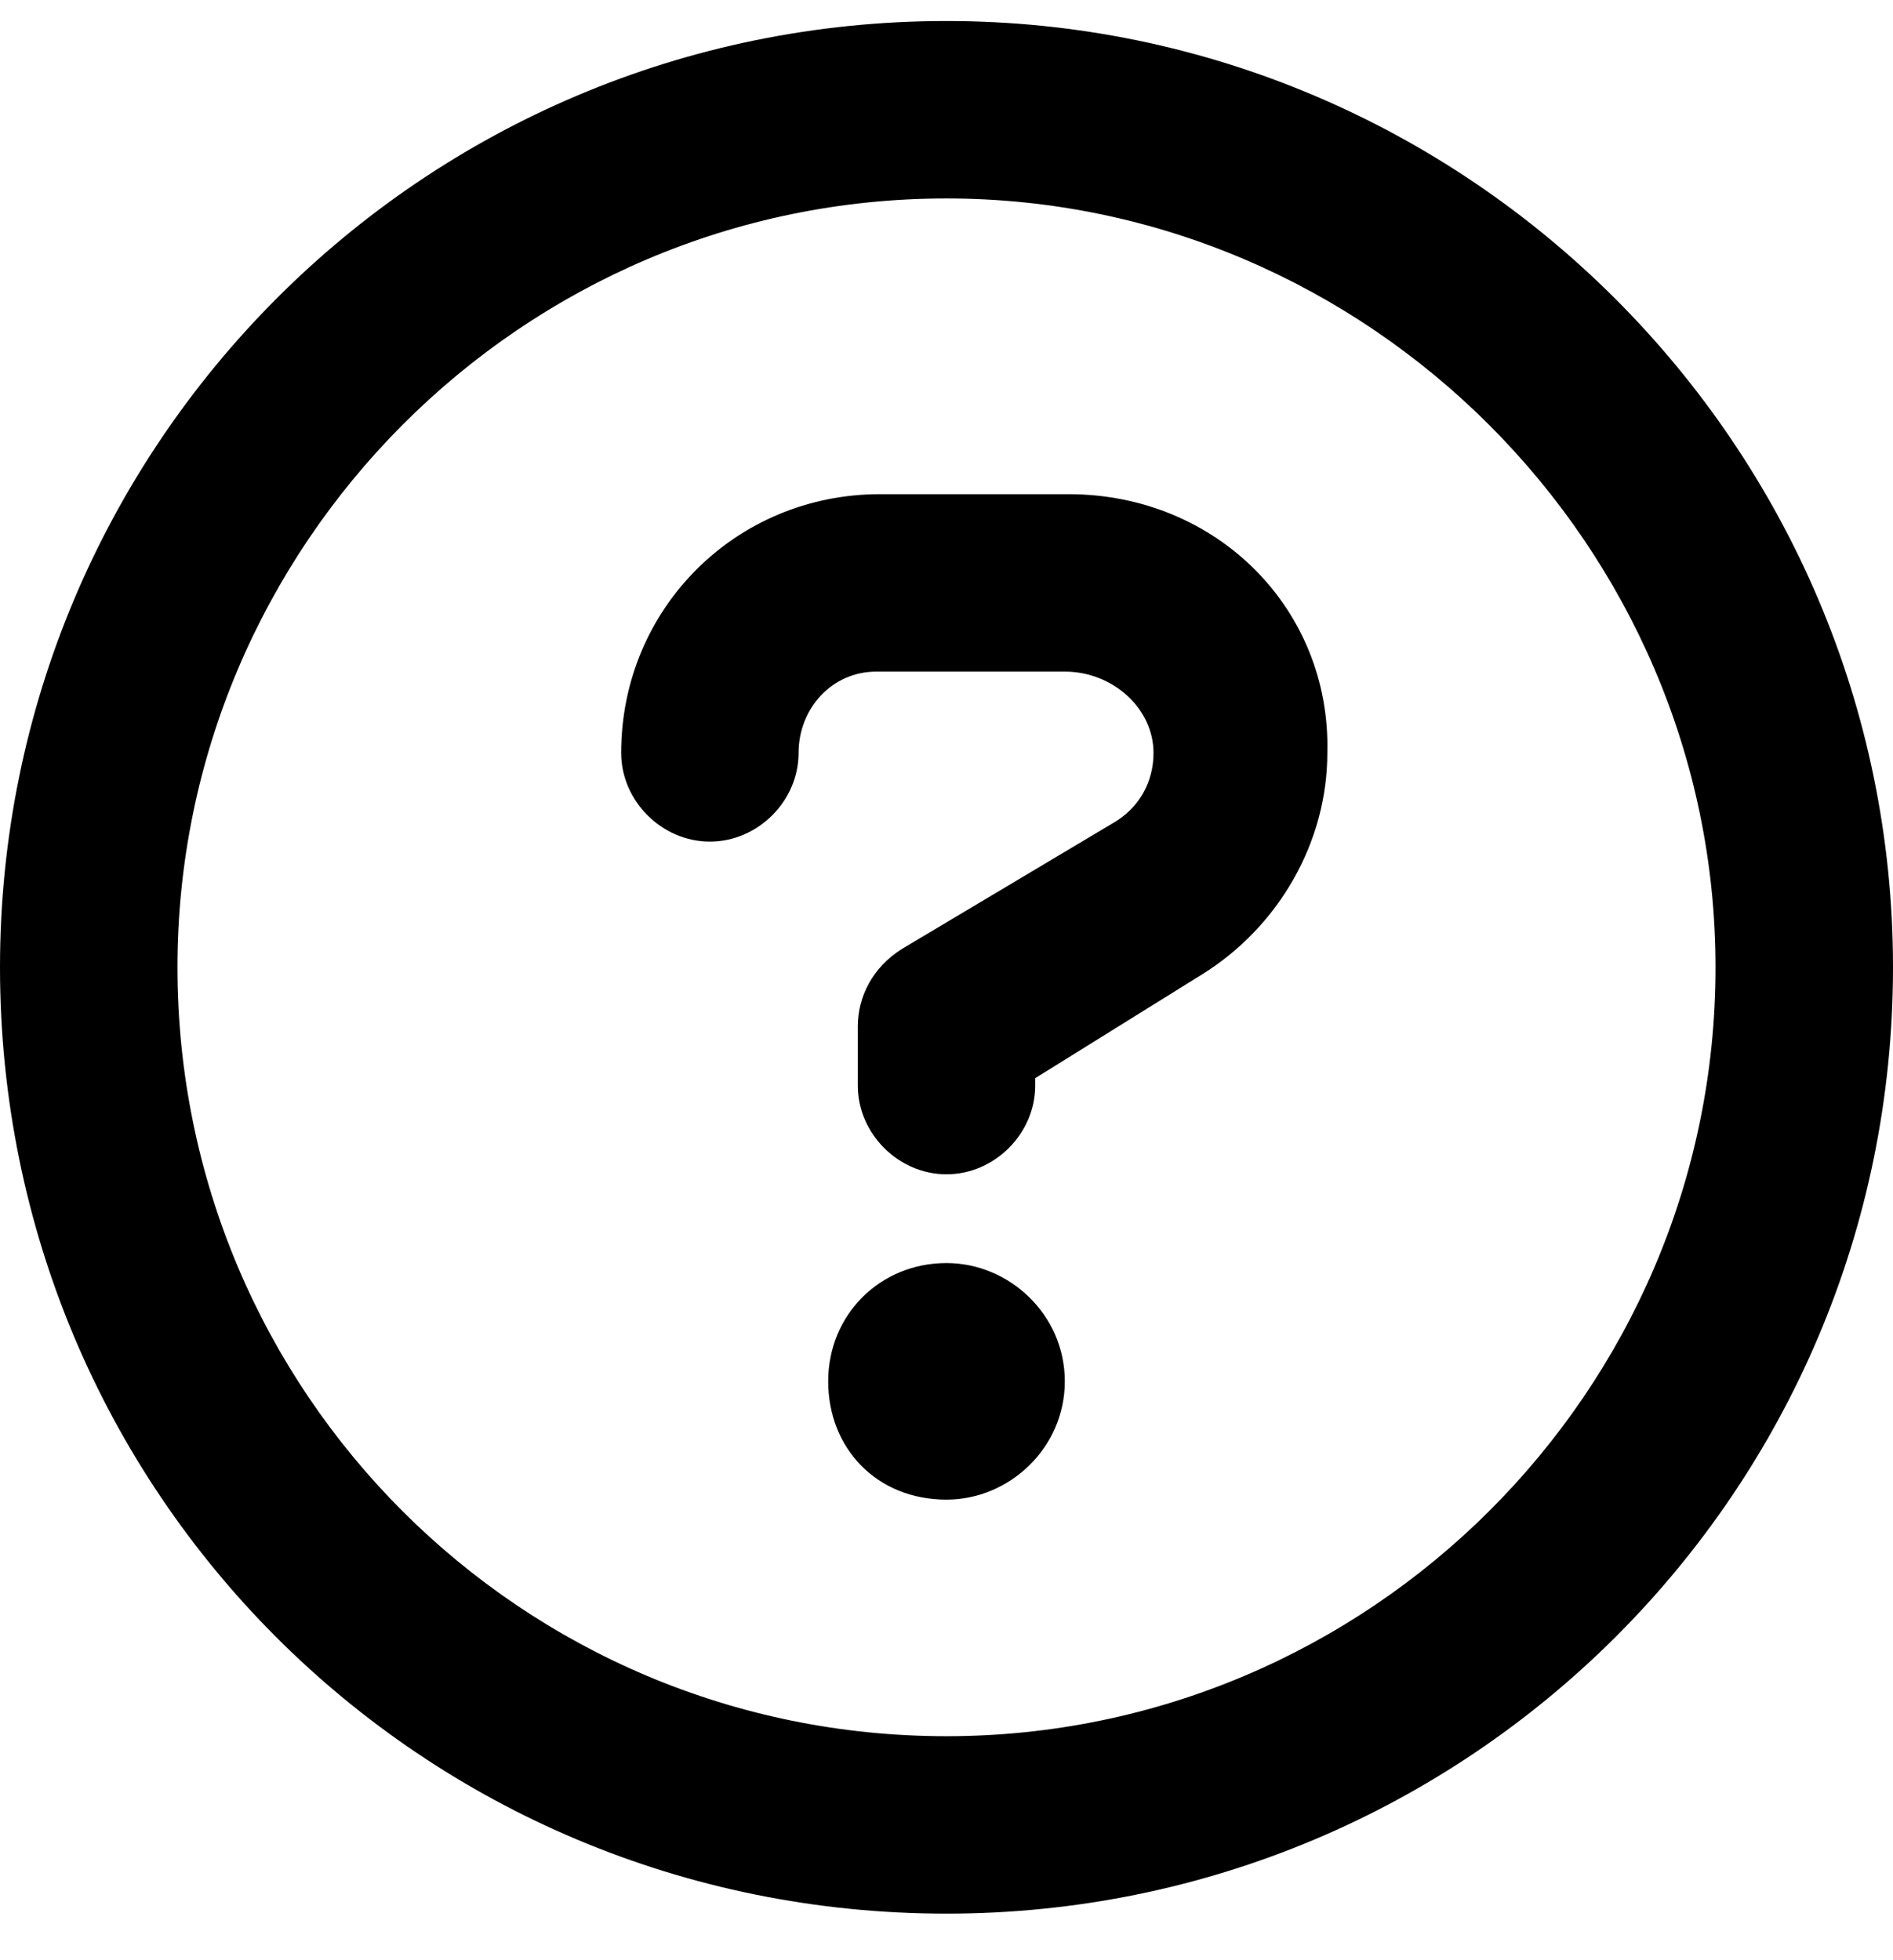 <svg width="28" height="29" viewBox="0 0 28 29" fill="none" xmlns="http://www.w3.org/2000/svg">
<path d="M14 0.311C21.711 0.311 28 6.6 28 14.31C28 22.076 21.711 28.311 14 28.311C6.234 28.311 0 22.076 0 14.31C0 6.6 6.234 0.311 14 0.311ZM14 25.686C20.234 25.686 25.375 20.6 25.375 14.31C25.375 8.076 20.234 2.936 14 2.936C7.711 2.936 2.625 8.076 2.625 14.31C2.625 20.6 7.711 25.686 14 25.686ZM14 18.686C14.93 18.686 15.75 19.451 15.75 20.436C15.75 21.42 14.93 22.186 14 22.186C12.961 22.186 12.25 21.42 12.25 20.436C12.25 19.451 13.016 18.686 14 18.686ZM15.805 7.311C17.992 7.311 19.688 9.006 19.633 11.139C19.633 12.451 18.922 13.709 17.773 14.42L15.312 15.951V16.061C15.312 16.771 14.711 17.373 14 17.373C13.289 17.373 12.688 16.771 12.688 16.061V15.185C12.688 14.748 12.906 14.31 13.344 14.037L16.461 12.178C16.844 11.959 17.062 11.576 17.062 11.139C17.062 10.482 16.461 9.936 15.75 9.936H12.961C12.305 9.936 11.812 10.482 11.812 11.139C11.812 11.85 11.211 12.451 10.5 12.451C9.789 12.451 9.188 11.85 9.188 11.139C9.188 9.006 10.883 7.311 13.016 7.311H15.805Z" fill="black"/>
</svg>
